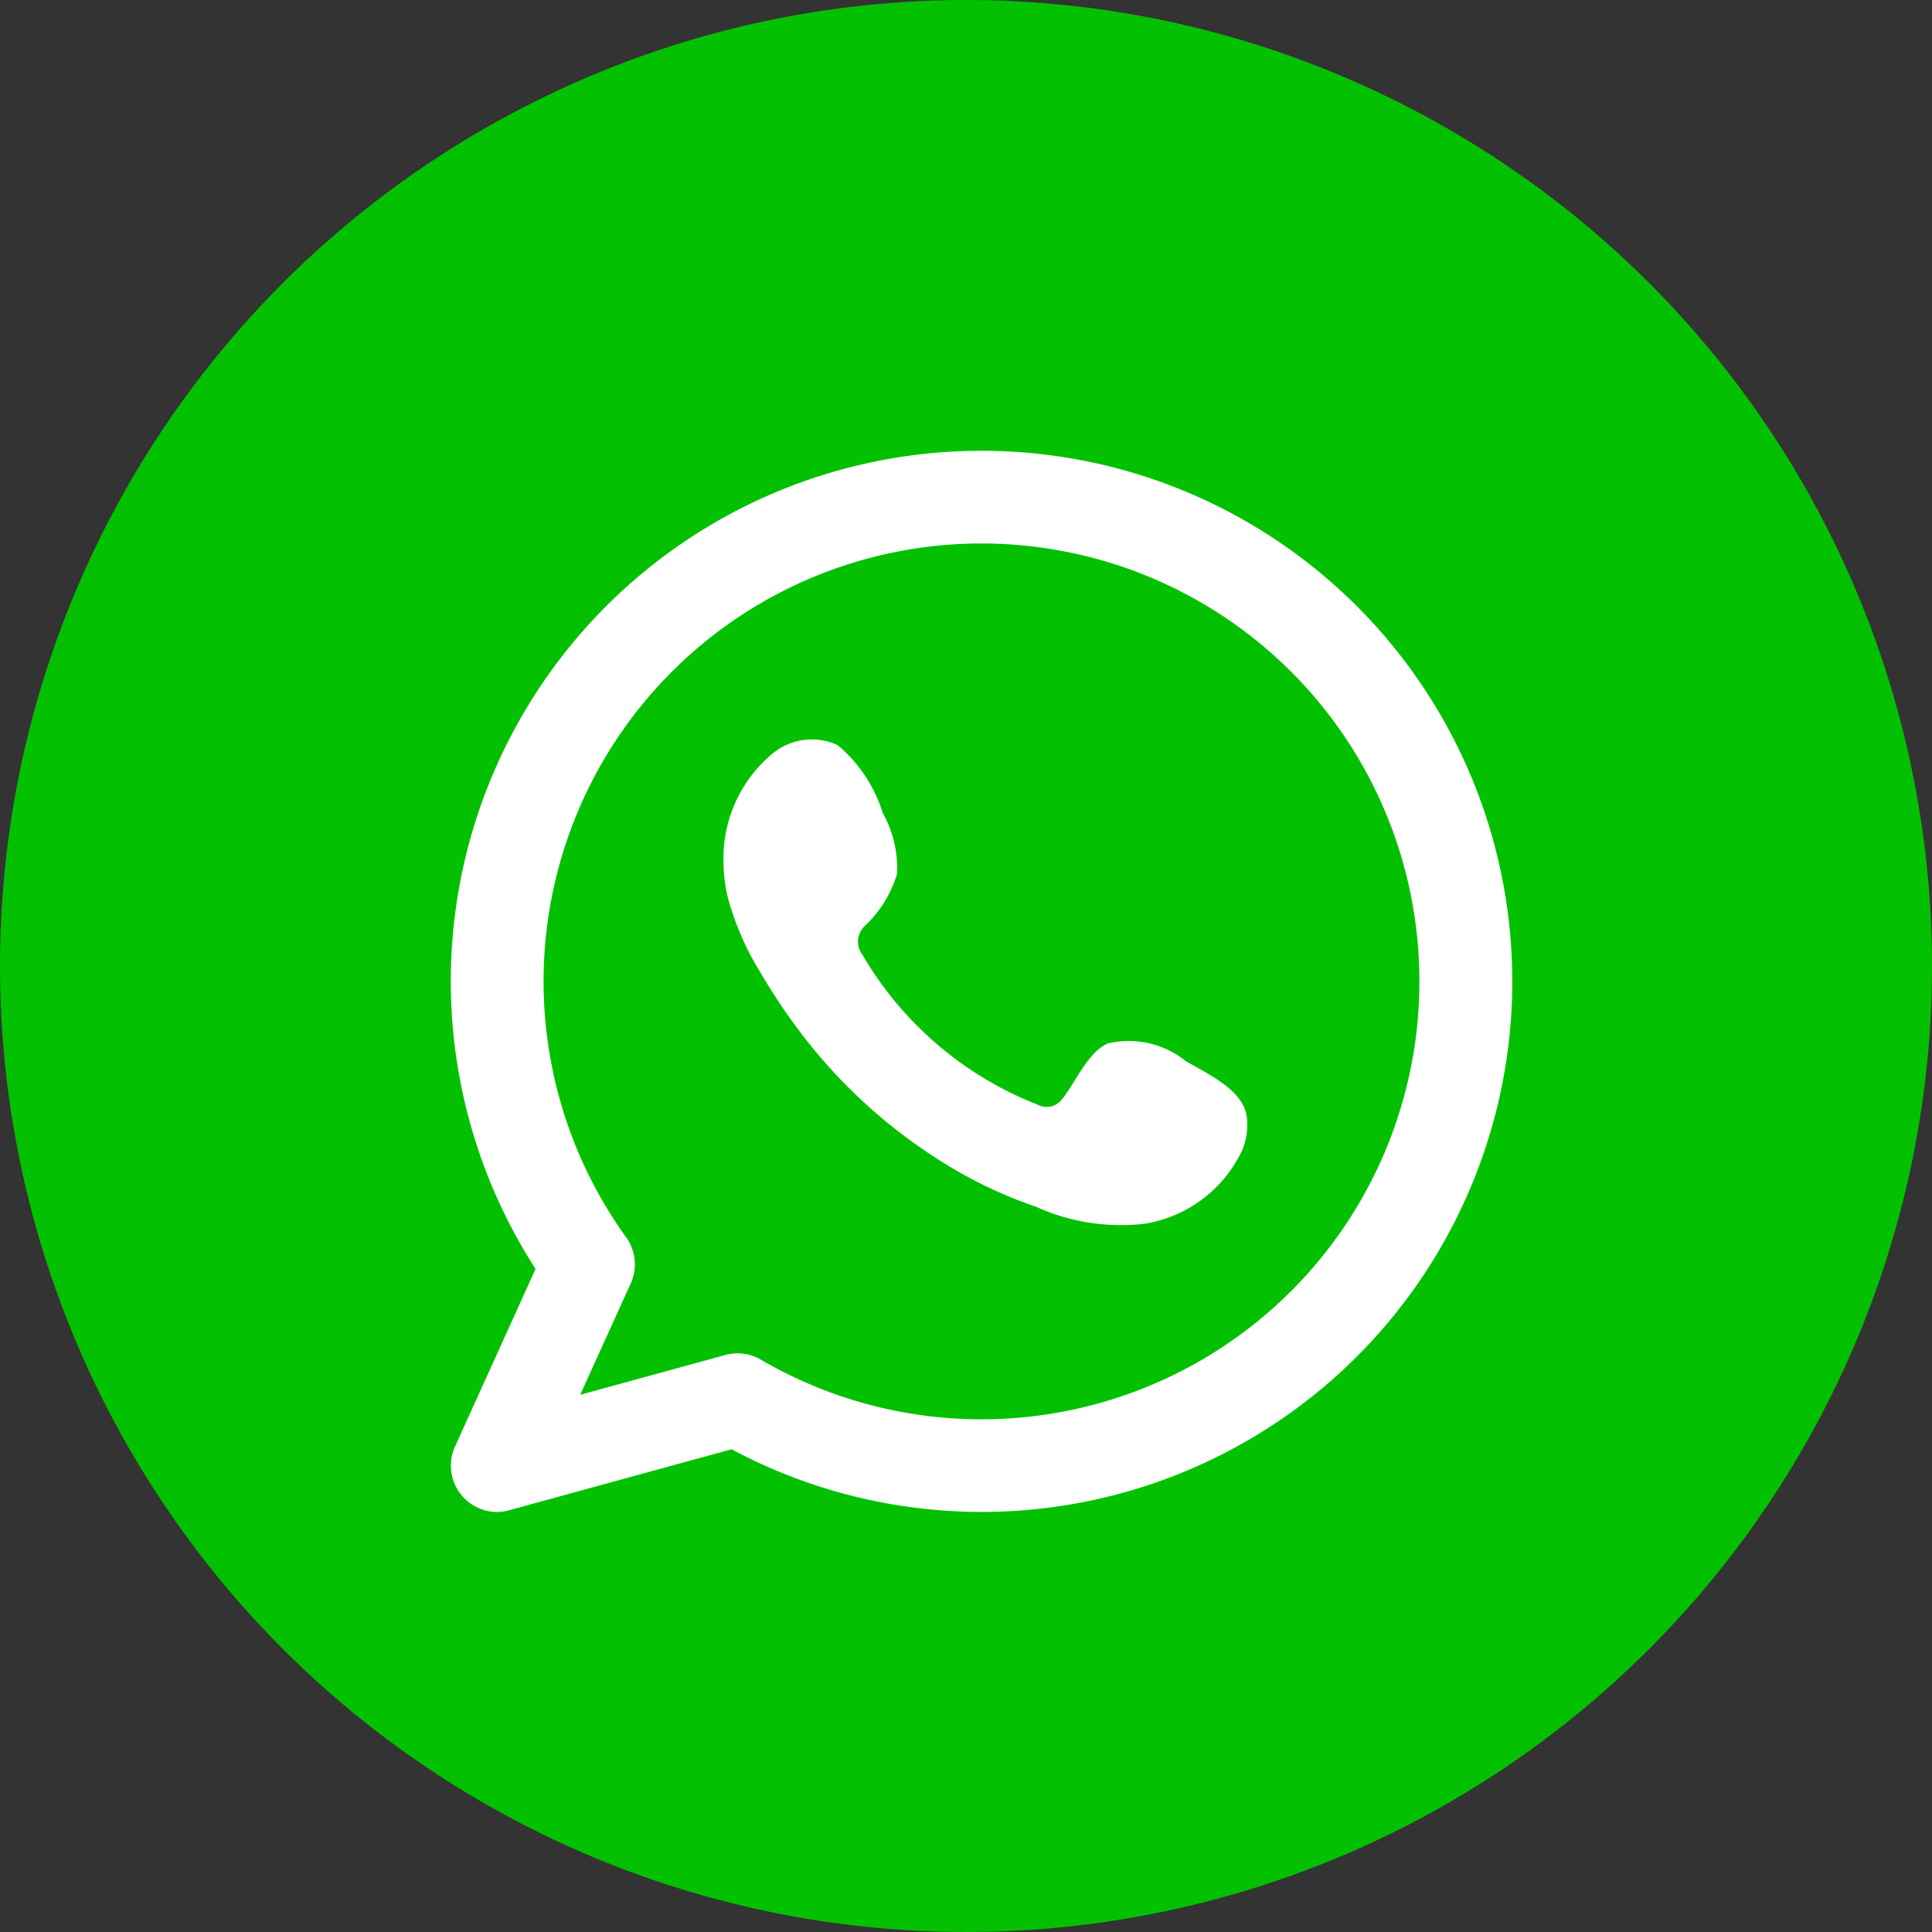 <svg xmlns="http://www.w3.org/2000/svg" xmlns:xlink="http://www.w3.org/1999/xlink" width="60" height="60" viewBox="0 0 60 60">
  <rect x="0" y="0" width="60" height="60" fill="#333333" stroke="none"/>
  <defs>
    <clipPath id="clip-path">
      <rect id="Rectángulo_830" data-name="Rectángulo 830" width="32.956" height="32.956" fill="none"/>
    </clipPath>
  </defs>
  <g id="whatsapp-icon" transform="translate(-1233 -4695)">
    <g id="Grupo_1753" data-name="Grupo 1753" transform="translate(1233 4695)">
      <circle id="Elipse_20" data-name="Elipse 20" cx="30" cy="30" r="30" fill="#03c100"/>
    </g>
    <g id="Grupo_3787" data-name="Grupo 3787" transform="translate(1247 4709)">
      <g id="Grupo_3786" data-name="Grupo 3786" clip-path="url(#clip-path)">
        <path id="Trazado_6732" data-name="Trazado 6732" d="M16.478,0A16.475,16.475,0,0,0,2.632,25.408l-2.5,5.514a1.439,1.439,0,0,0,1.31,2.034A1.422,1.422,0,0,0,1.82,32.9l6.9-1.892A16.477,16.477,0,1,0,16.478,0m0,30.078A13.579,13.579,0,0,1,9.63,28.226a1.442,1.442,0,0,0-1.106-.145L4.018,29.317,5.587,25.86a1.436,1.436,0,0,0-.143-1.436,13.6,13.6,0,1,1,11.034,5.654" transform="translate(0 0)" fill="#fff" fill-rule="evenodd"/>
        <path id="Trazado_6733" data-name="Trazado 6733" d="M22.813,18.945a2.816,2.816,0,0,0-2.4-.541c-.624.255-1.022,1.231-1.426,1.73a.6.6,0,0,1-.773.168,10.879,10.879,0,0,1-5.428-4.649.666.666,0,0,1,.085-.909,3.673,3.673,0,0,0,.986-1.6,3.5,3.5,0,0,0-.441-1.894,4.485,4.485,0,0,0-1.4-2.108,1.915,1.915,0,0,0-2.081.309A4.223,4.223,0,0,0,8.47,12.8,4.737,4.737,0,0,0,8.6,13.86a8.787,8.787,0,0,0,1.019,2.348,18.407,18.407,0,0,0,1.064,1.618A16.418,16.418,0,0,0,15.3,22.11a13.947,13.947,0,0,0,2.877,1.368,6.381,6.381,0,0,0,3.349.529,4.054,4.054,0,0,0,3.038-2.259,1.974,1.974,0,0,0,.141-1.153c-.174-.794-1.249-1.266-1.891-1.65" transform="translate(0 0)" fill="#fff" fill-rule="evenodd"/>
      </g>
    </g>
  </g>
</svg>
